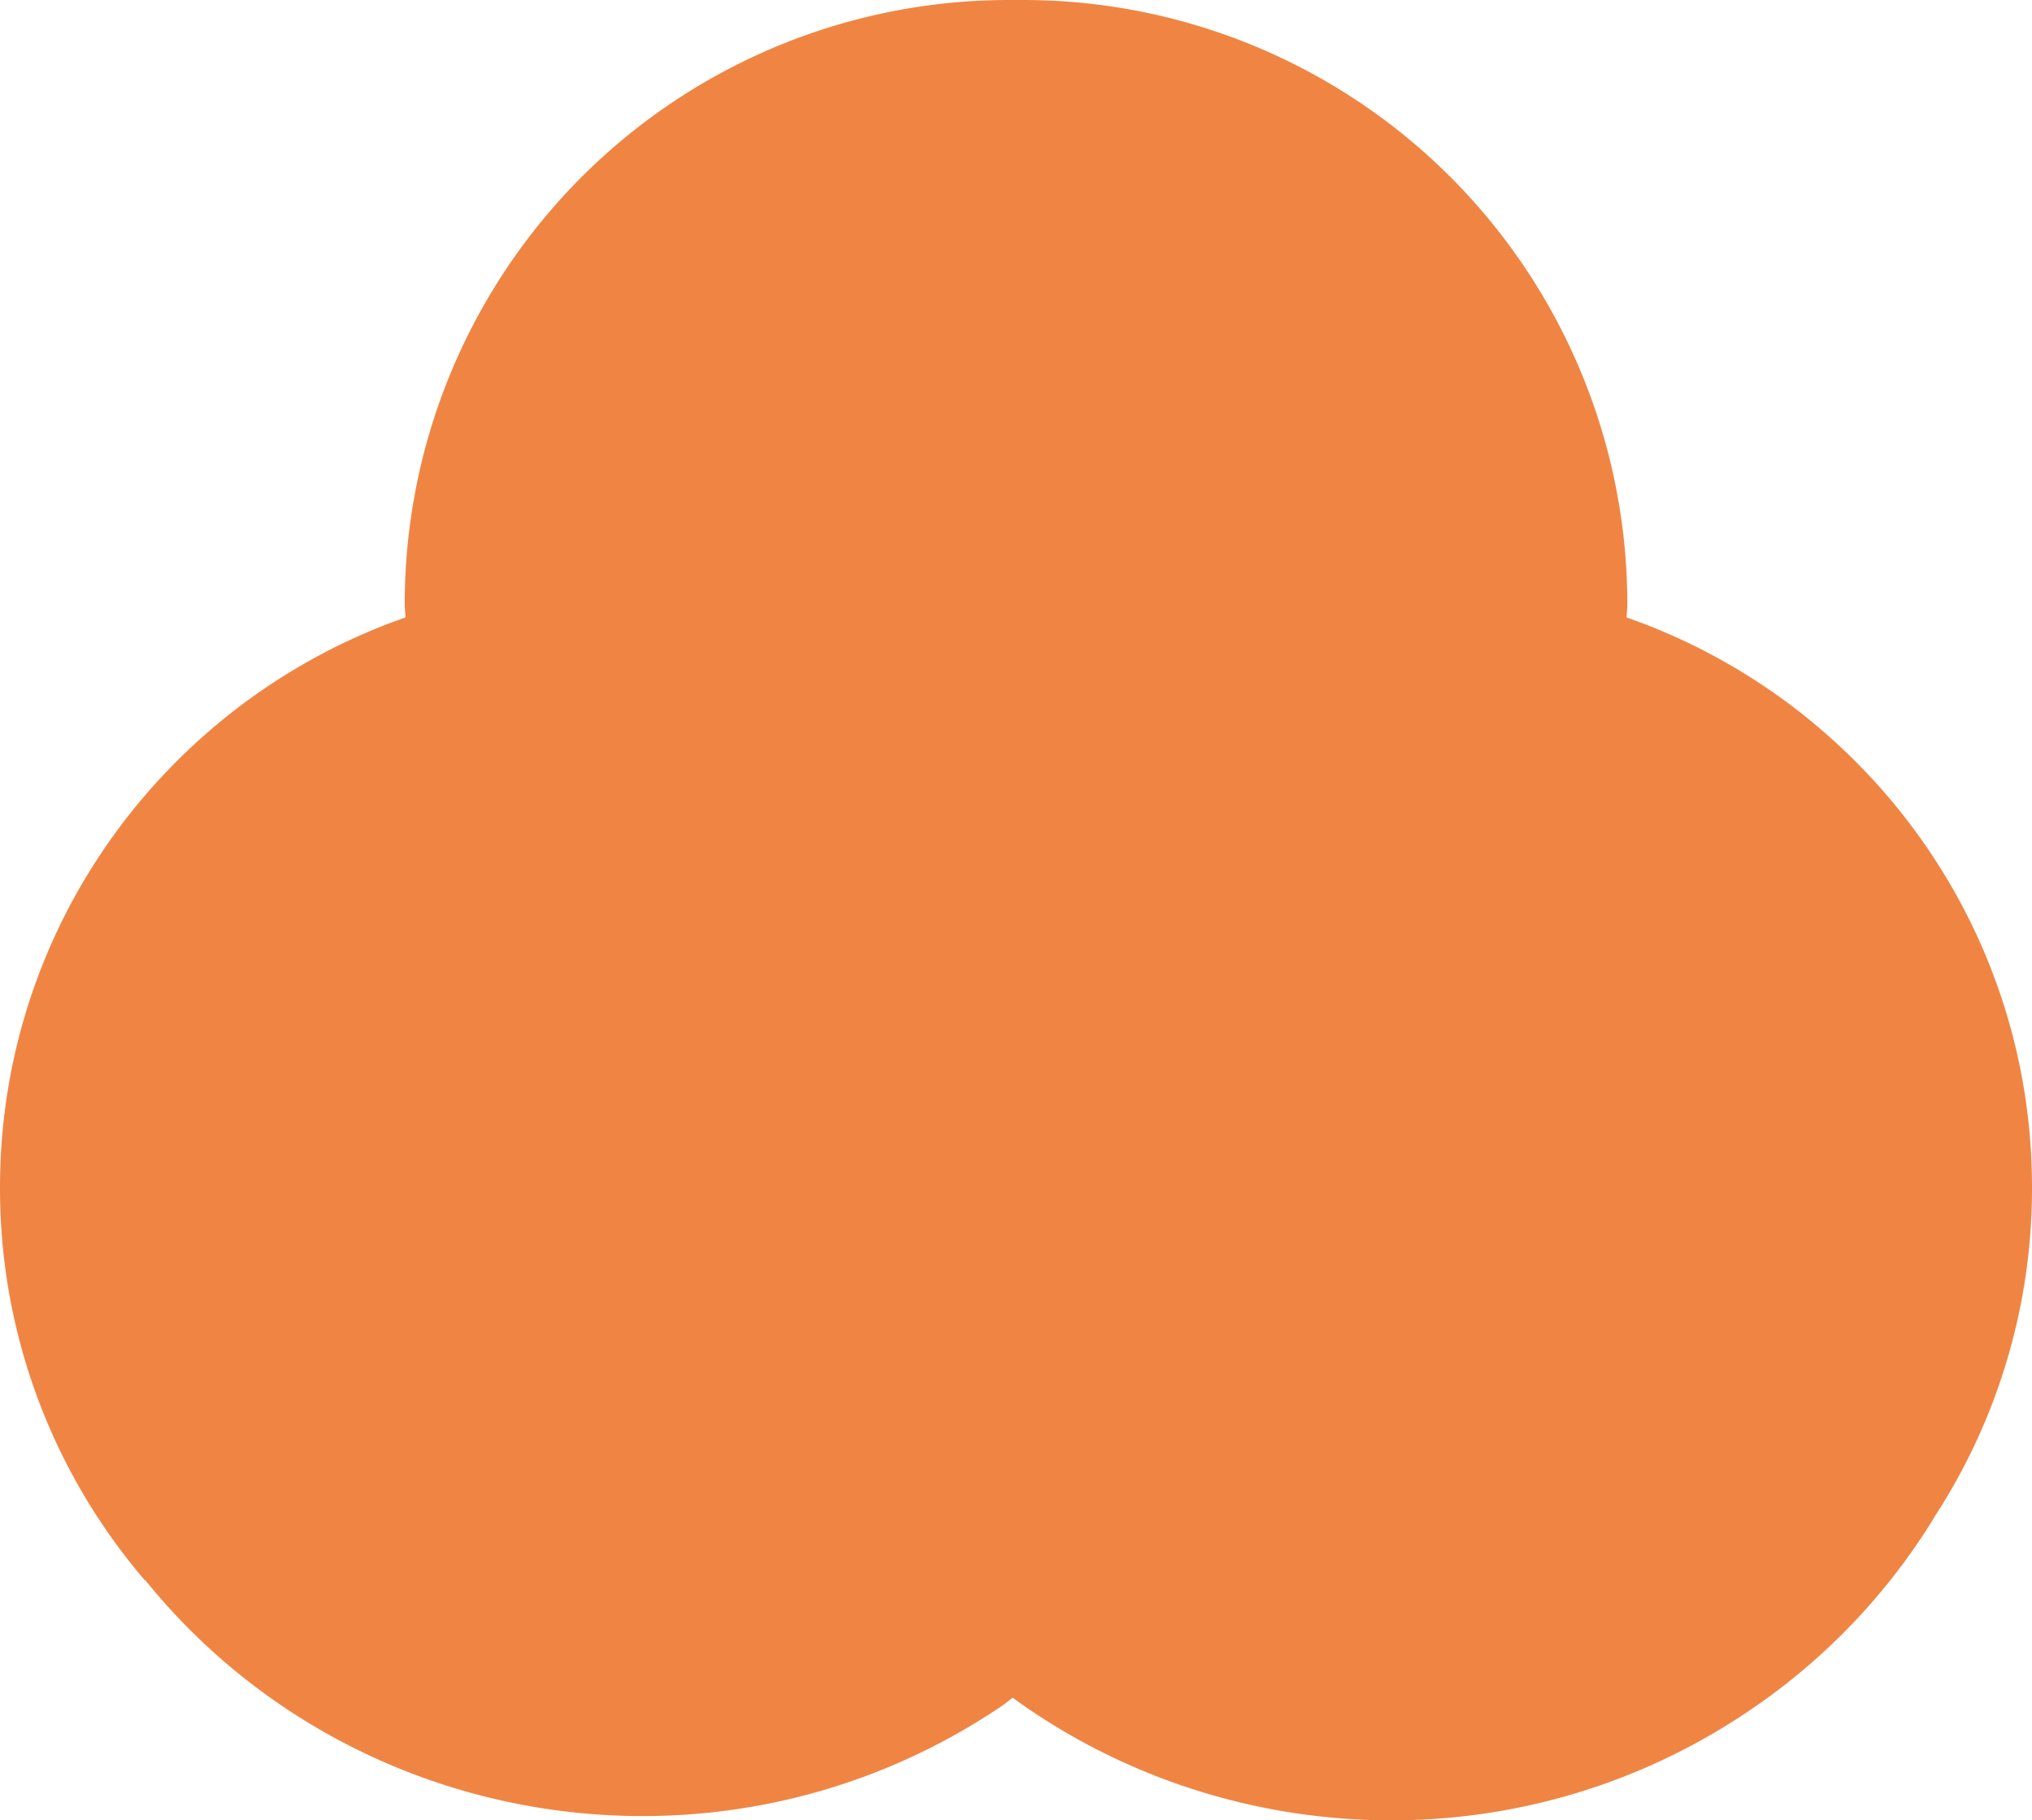 <?xml version="1.0" encoding="UTF-8"?> <svg xmlns="http://www.w3.org/2000/svg" width="571.38" height="511.83" viewBox="0 0 571.38 511.83"><path d="M573.69,333.61a169.07,169.07,0,0,1-27.5,92.72.13.13,0,0,1,0,.07,176.85,176.85,0,0,1-52.06,54.34c-64.44,43.57-147.5,39.64-207.07-3.67-1.08.78-2,1.63-3.13,2.37C206,532.08,101.06,515.66,43.15,444H43A169.23,169.23,0,0,1,2.31,333.61c0-74.17,47.67-137.12,114-160.28,0-1.27-.2-2.48-.2-3.74A169.87,169.87,0,0,1,286-.28h4a169.87,169.87,0,0,1,169.9,169.87c0,1.26-.17,2.47-.2,3.74C526,196.49,573.69,259.44,573.69,333.61Z" transform="translate(-2.31 0.28)" fill="#f08543"></path></svg> 
